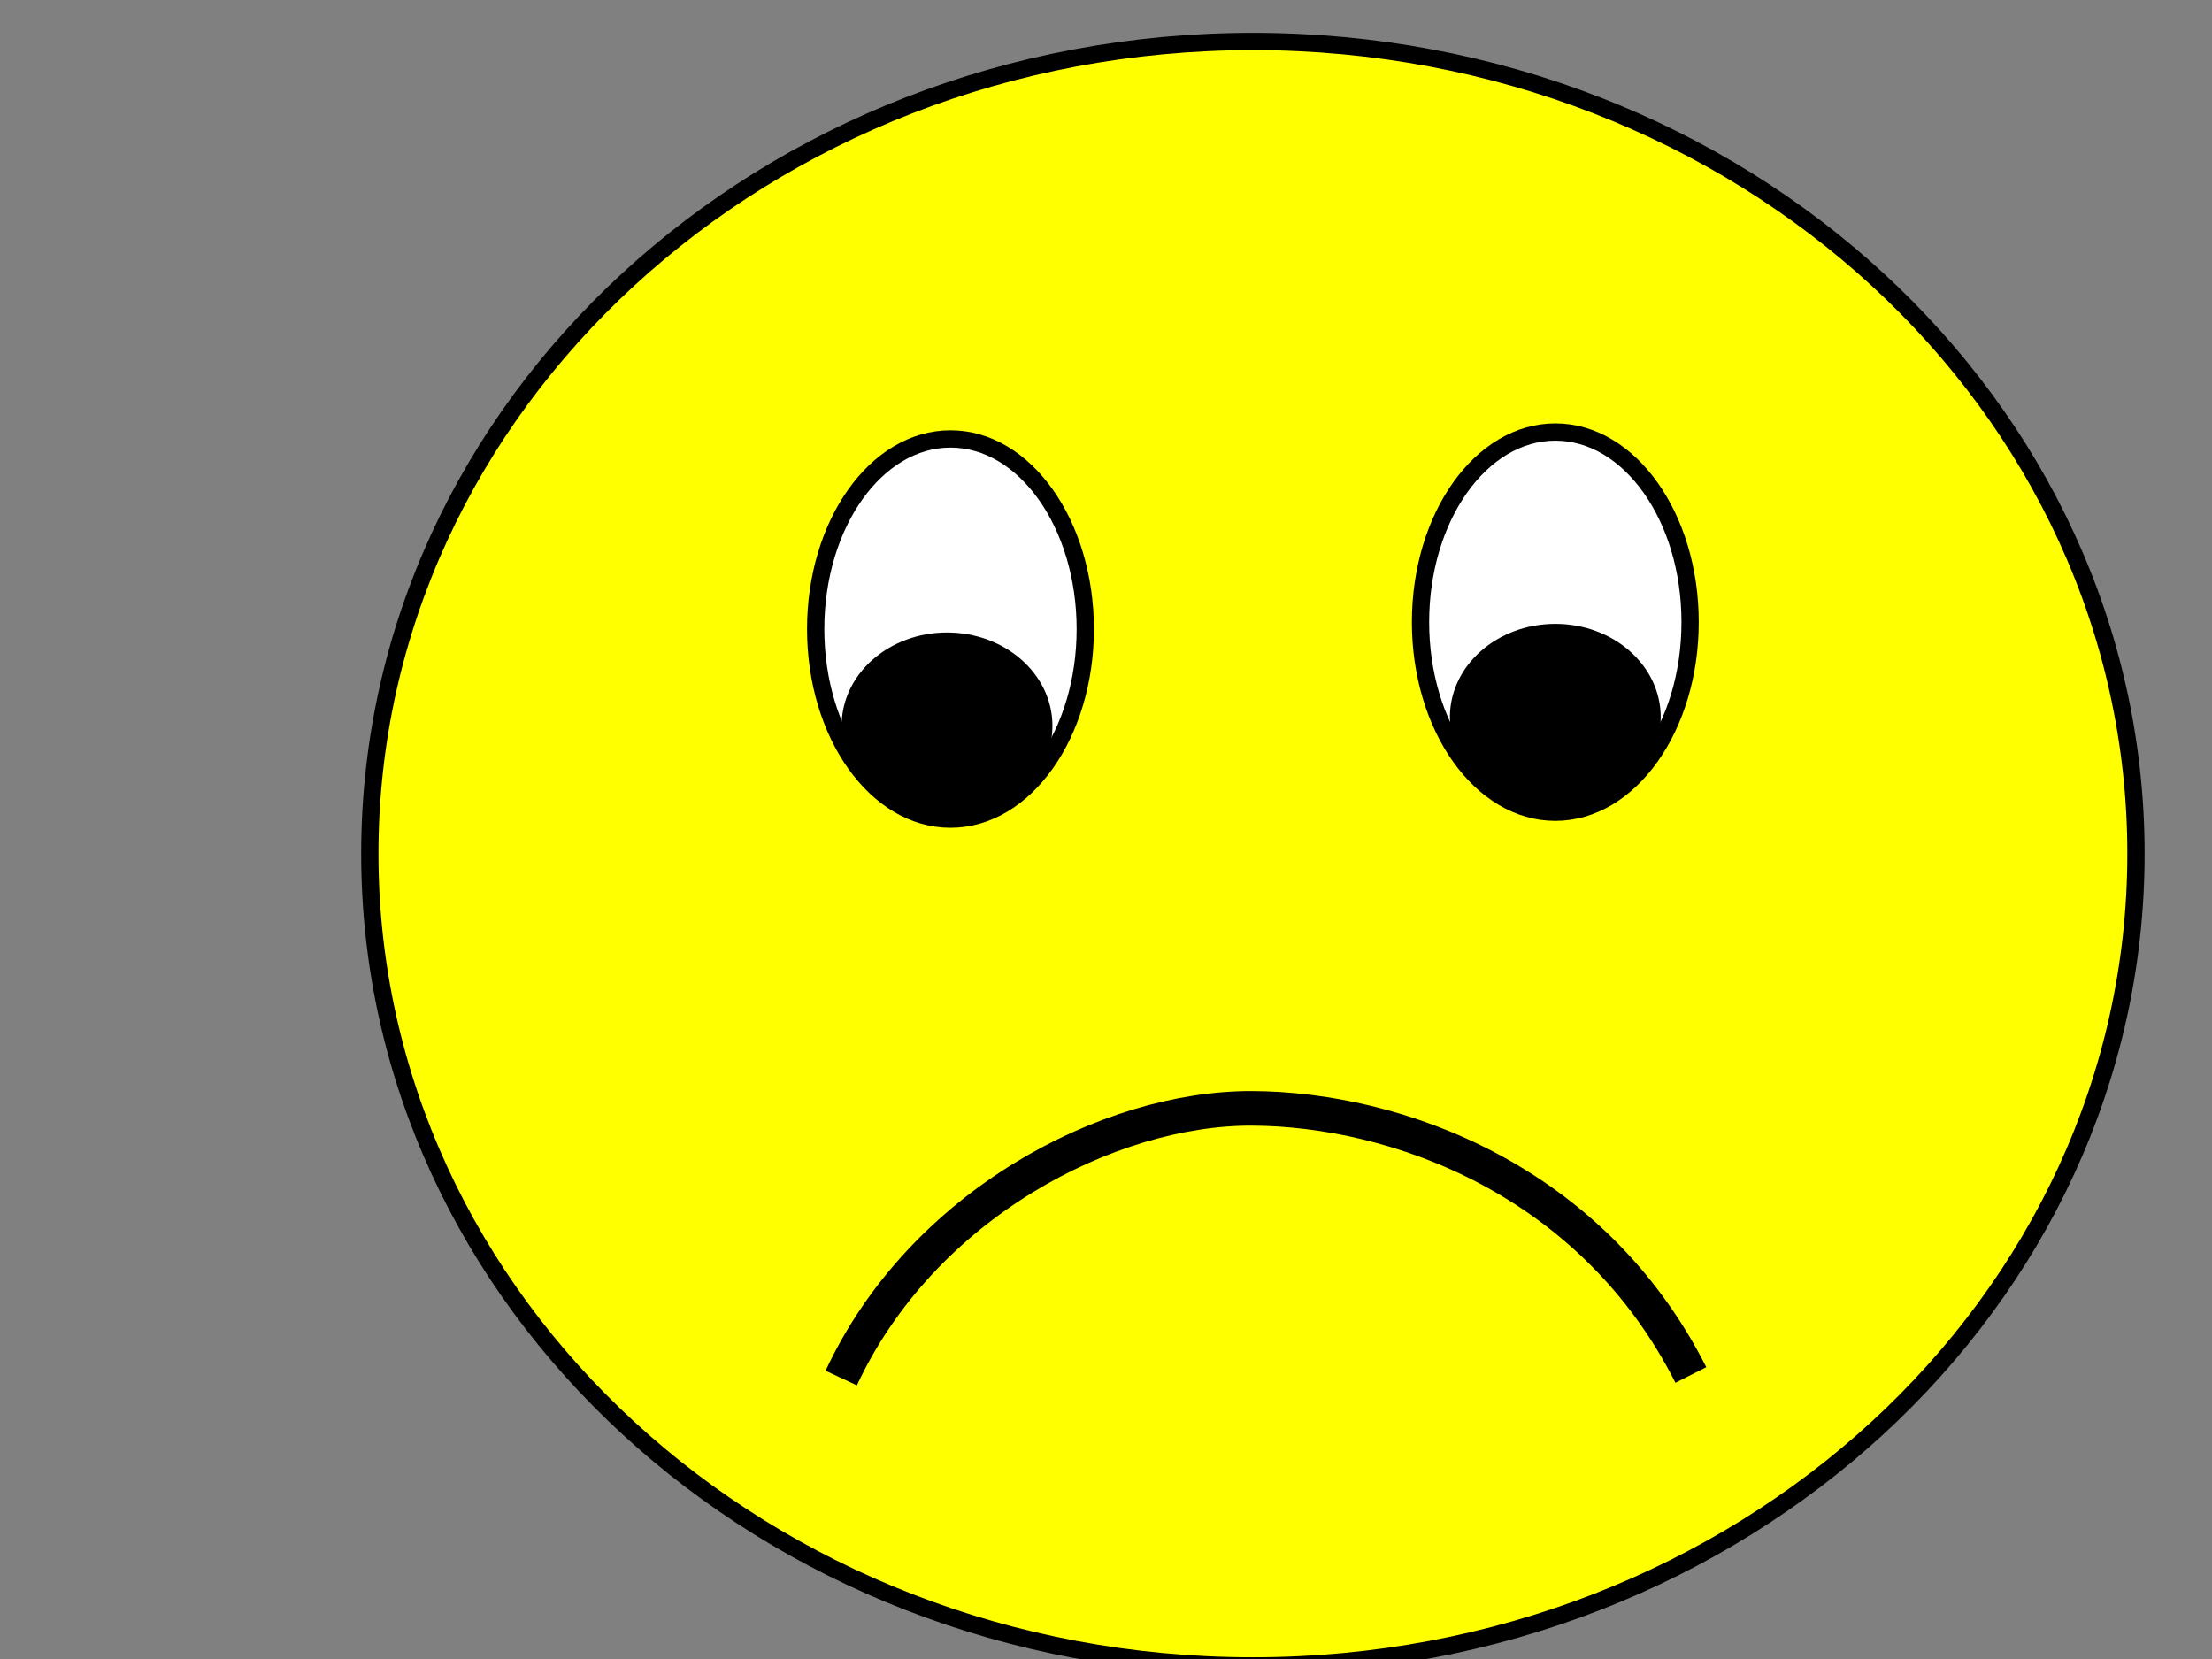 <?xml version="1.0"?><svg width="640" height="480" xmlns="http://www.w3.org/2000/svg">
 <rect width="100%" height="100%" fill="#808080" stroke="none"/>
 <!-- Created with SVG-edit - http://svg-edit.googlecode.com/ -->
 <title>happy smily</title>
 <g>
  <title>Layer 1</title>
  <path fill="#ffff00" stroke="#000000" stroke-width="5" stroke-dasharray="null" stroke-linejoin="null" stroke-linecap="null" d="m107,247c0,-129.834 114.34,-235 255.5,-235c141.16,0 255.5,105.166 255.5,235c0,129.834 -114.34,235 -255.5,235c-141.16,0 -255.5,-105.166 -255.5,-235z" id="svg_2"/>
  <ellipse fill="#ffffff" stroke="#000000" stroke-width="5" stroke-dasharray="null" stroke-linejoin="null" stroke-linecap="null" cx="450" cy="180" rx="39" ry="55" id="svg_6"/>
  <ellipse fill="#ffffff" stroke="#000000" stroke-width="5" stroke-dasharray="null" stroke-linejoin="null" stroke-linecap="null" cx="269" cy="284" id="svg_8" rx="2"/>
  <ellipse fill="#000000" stroke="#000000" stroke-width="5" stroke-dasharray="null" stroke-linejoin="null" stroke-linecap="null" cx="450" cy="207.5" rx="28" ry="24.5" id="svg_9"/>
  <ellipse id="svg_1" fill="#ffffff" stroke="#000000" stroke-width="5" stroke-dasharray="null" stroke-linejoin="null" stroke-linecap="null" cx="275" cy="182" rx="39" ry="55"/>
  <ellipse id="svg_3" fill="#000000" stroke="#000000" stroke-width="5" stroke-dasharray="null" stroke-linejoin="null" stroke-linecap="null" cx="274" cy="210" rx="28" ry="24.5"/>
  <path transform="rotate(-179.537 425.75 359.25)" id="svg_4" d="m361.972,321.195c29.146,56.466 86.085,76.263 127.557,76.111c41.472,-0.152 95.269,-28.613 118.252,-78.991" stroke-linecap="null" stroke-linejoin="null" stroke-dasharray="null" stroke-width="10" stroke="#000000" fill="none"/>
 </g>
</svg>